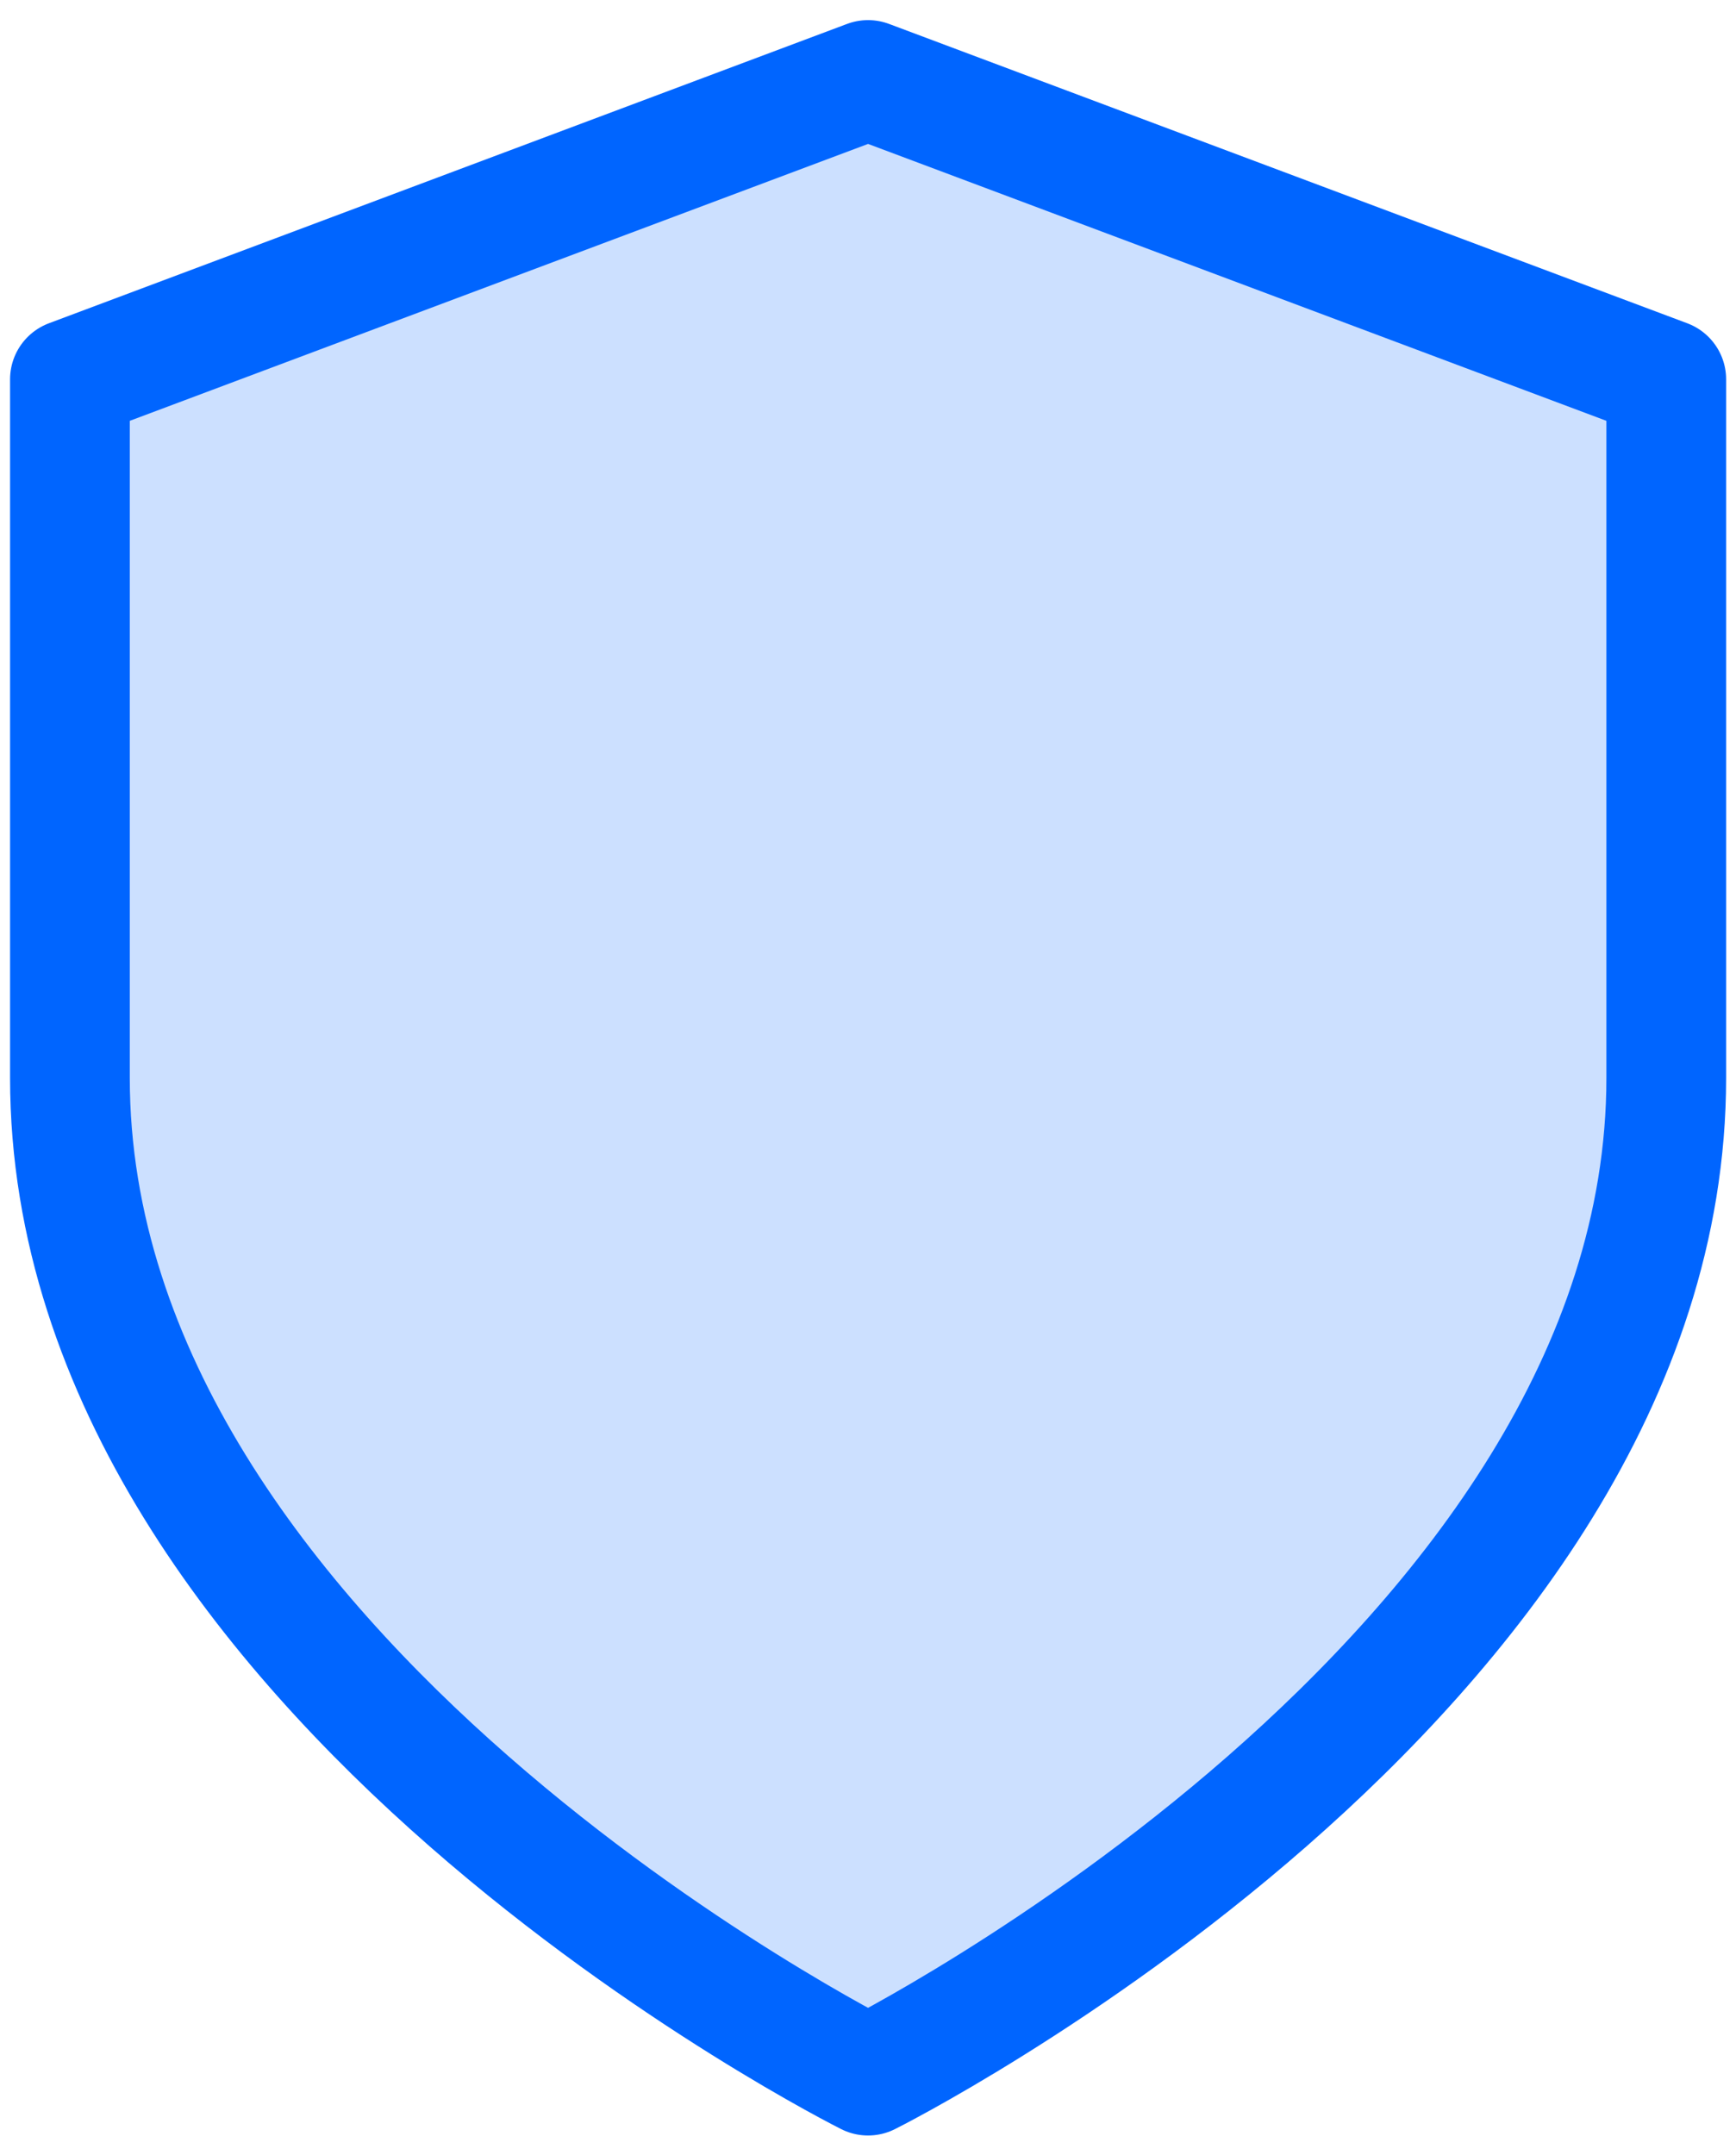 <svg width="29" height="36" viewBox="0 0 29 36" fill="none" xmlns="http://www.w3.org/2000/svg">
<path d="M14.501 34.669C14.501 34.669 27.835 28.003 27.835 18.003V6.336L14.501 1.336L1.168 6.336V18.003C1.168 28.003 14.501 34.669 14.501 34.669Z" fill="#CCE0FF" stroke="#0065FF" stroke-width="2" stroke-linecap="round" stroke-linejoin="round"/>
</svg>
